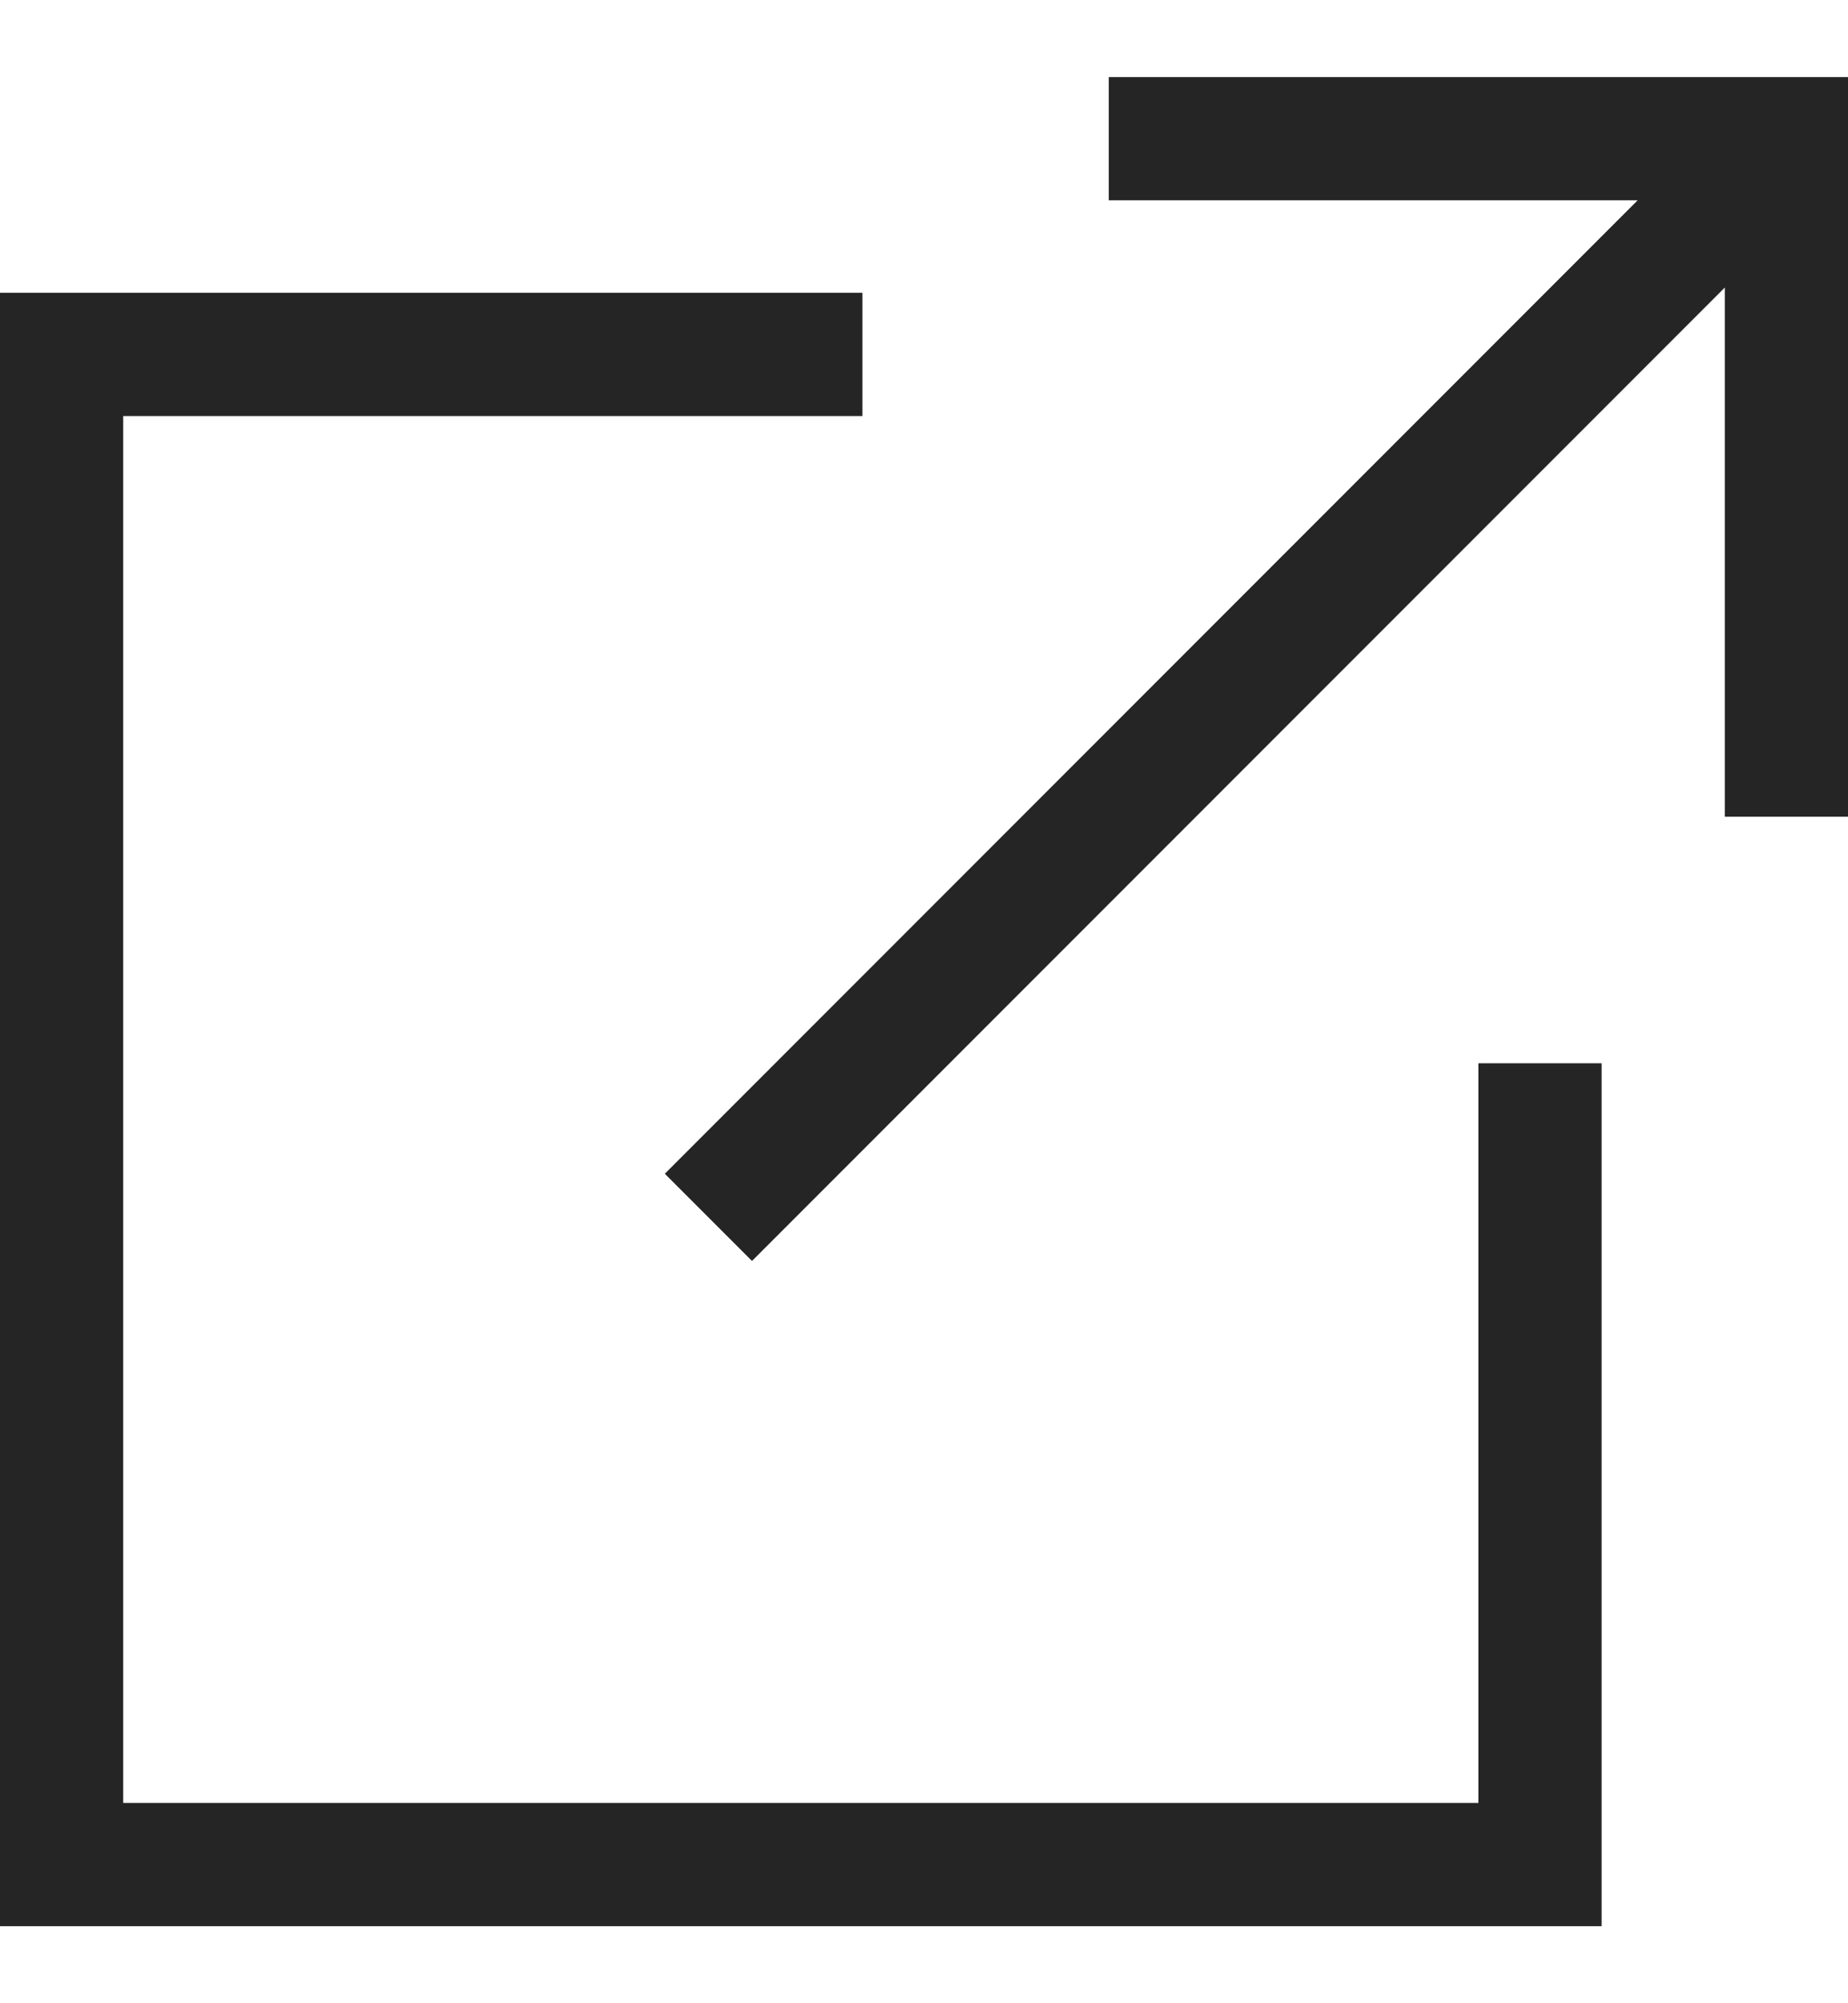 <svg width="12" height="13" viewBox="0 0 12 13" fill="none" xmlns="http://www.w3.org/2000/svg">
<path d="M9.6 11.7H0.8V2.7H5.6V1.9H0V12.5H10.4V6.9H9.6V11.7Z" fill="#252525"/>
<path d="M7.2 0.5V1.3H10.634L4.317 7.617L4.883 8.183L11.2 1.866V5.3H12V0.5H7.2Z" fill="#252525"/>
</svg>
